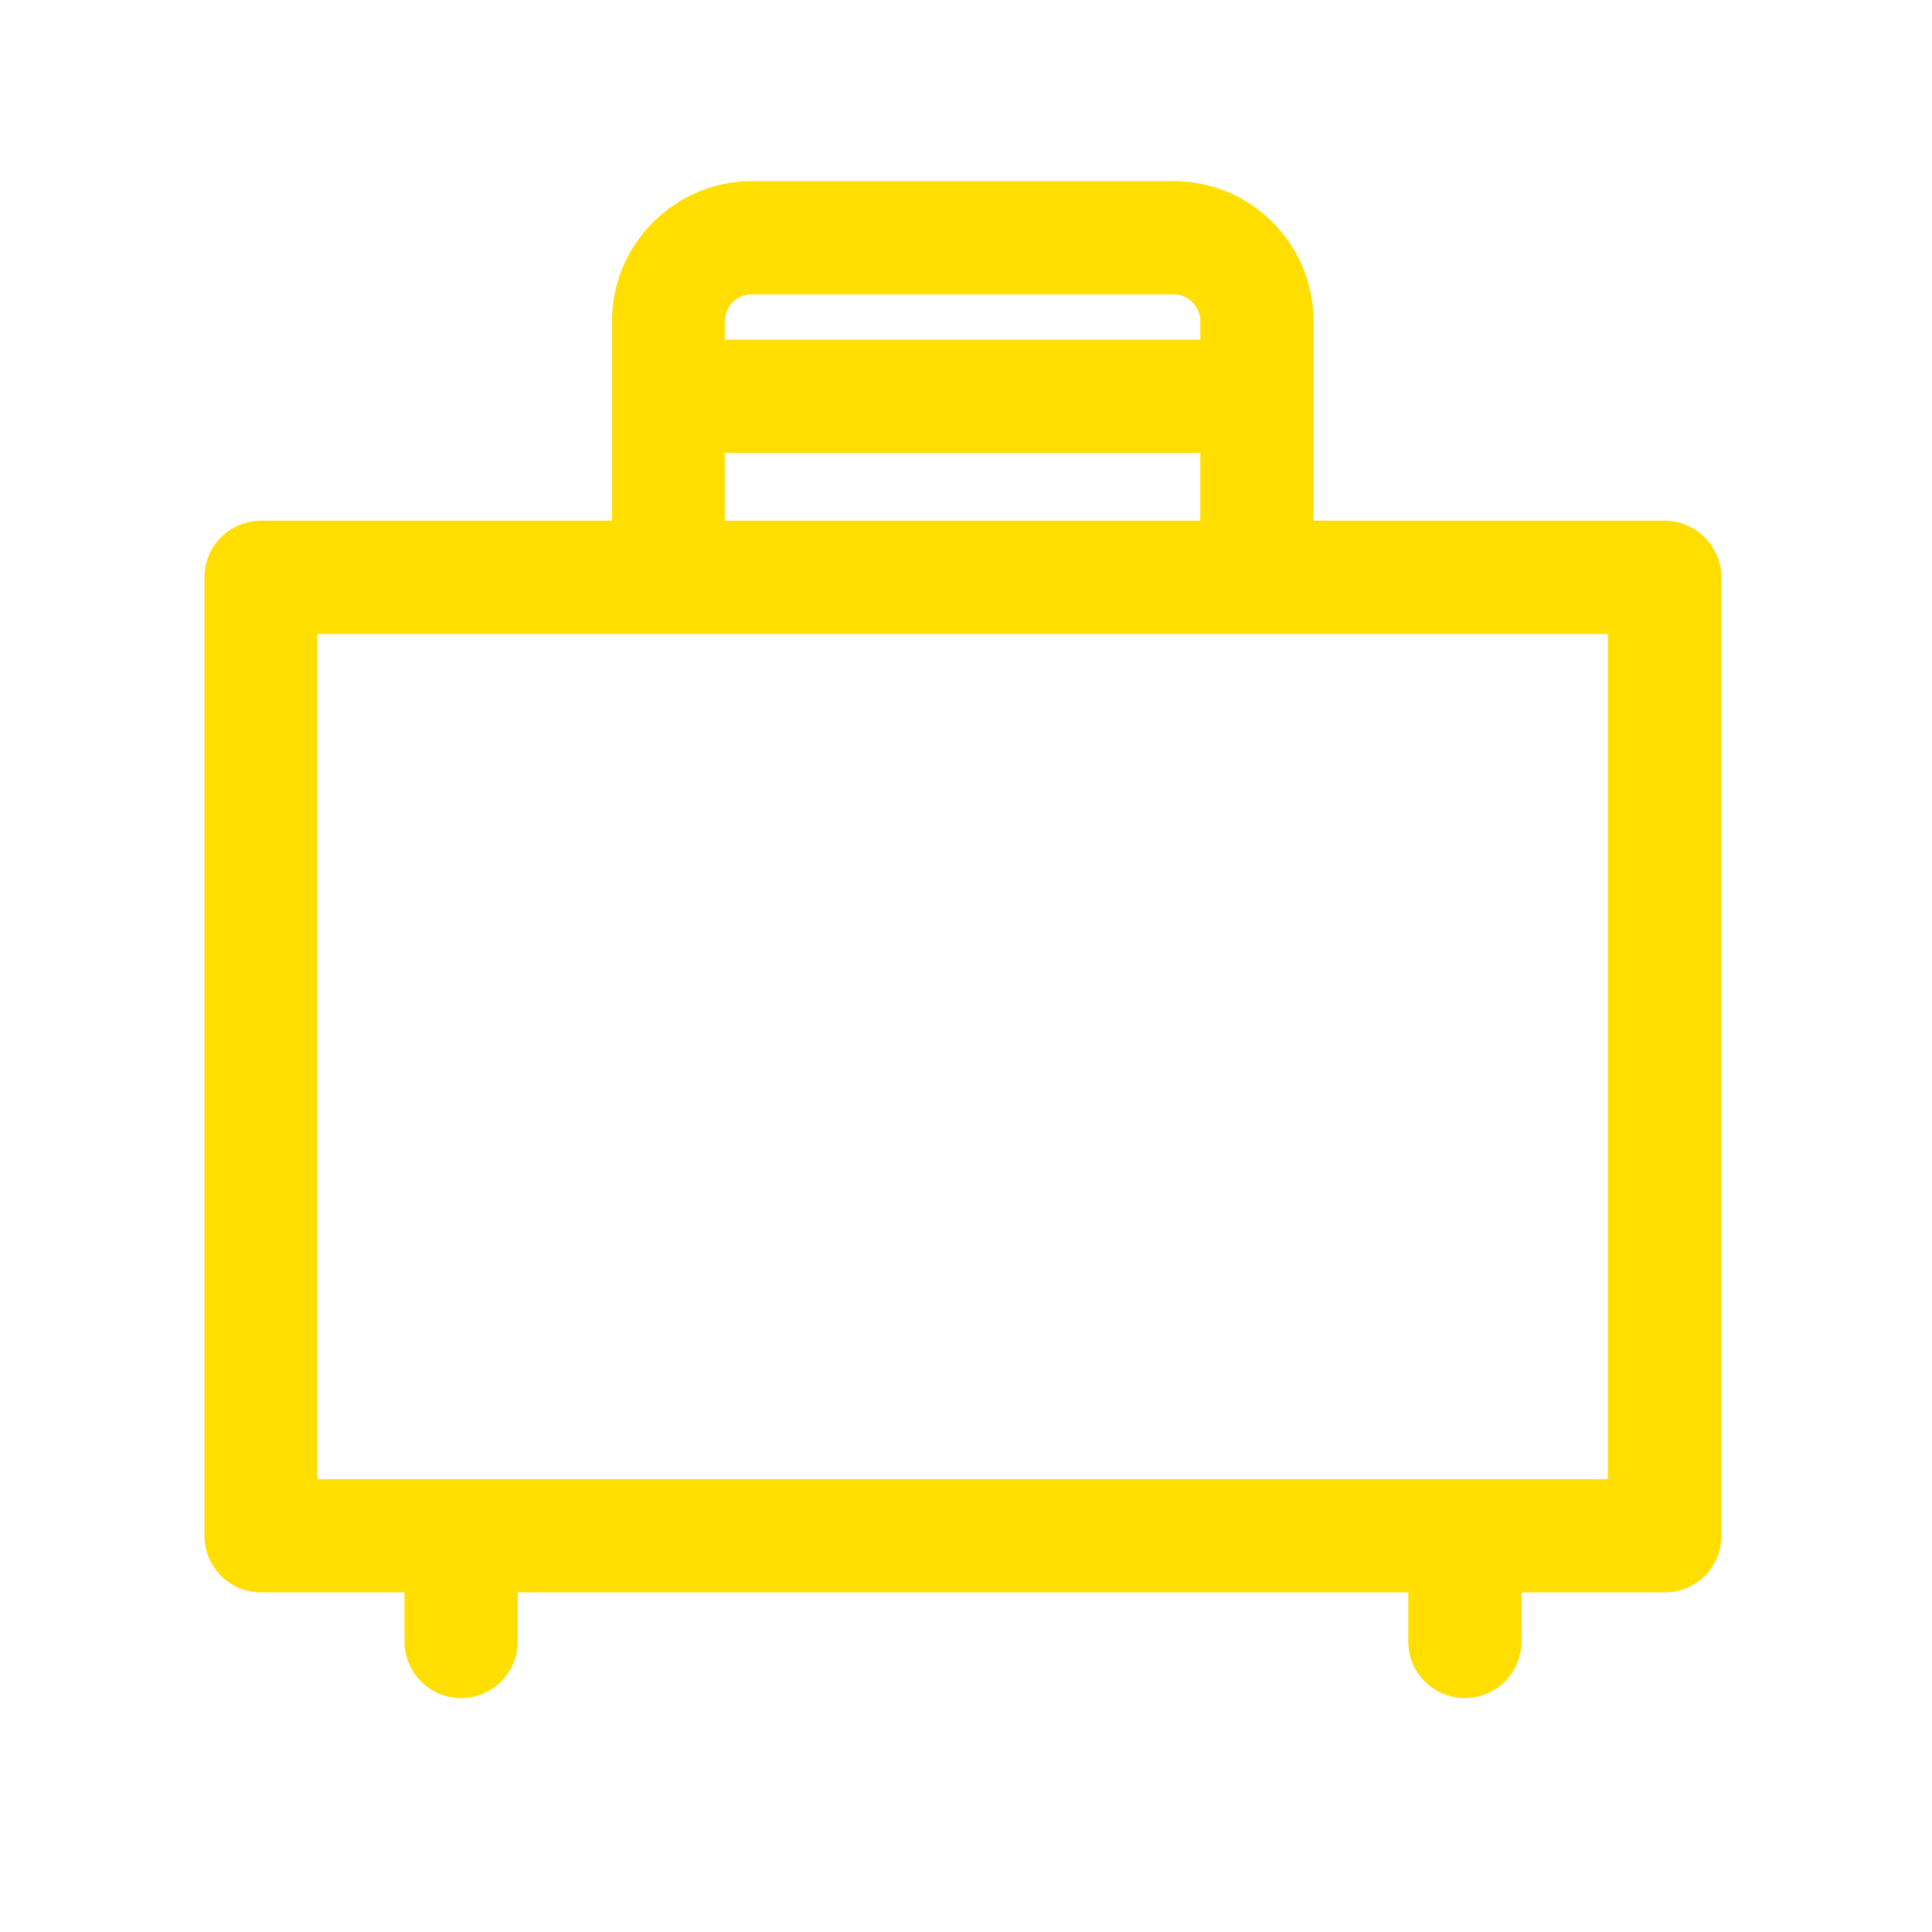 <svg xmlns="http://www.w3.org/2000/svg" xmlns:xlink="http://www.w3.org/1999/xlink" id="Layer_1" x="0px" y="0px" viewBox="0 0 512 512" style="enable-background:new 0 0 512 512;" xml:space="preserve">
<style type="text/css">
	.st0{fill:#FFDE00;}
</style>
<path class="st0" d="M441.1,138h-93V85.1c0-20.5-16.7-37.1-37.1-37.1H199.3c-20.5,0-37.1,16.7-37.1,37.1V138h-93  c-8.3,0-15,6.7-15,15v254c0,8.3,6.7,15,15,15h38v13c0,8.3,6.7,15,15,15s15-6.7,15-15v-13h236v13c0,8.3,6.7,15,15,15s15-6.7,15-15  v-13h38c8.3,0,15-6.7,15-15V153C456.1,144.7,449.4,138,441.1,138z M199.3,78H311c3.9,0,7.1,3.2,7.1,7.1V90h-126v-4.9  C192.1,81.2,195.3,78,199.3,78z M192.1,120h126v18h-126V120z M426.1,392h-342V168h93h156h93V392z"></path>
</svg>